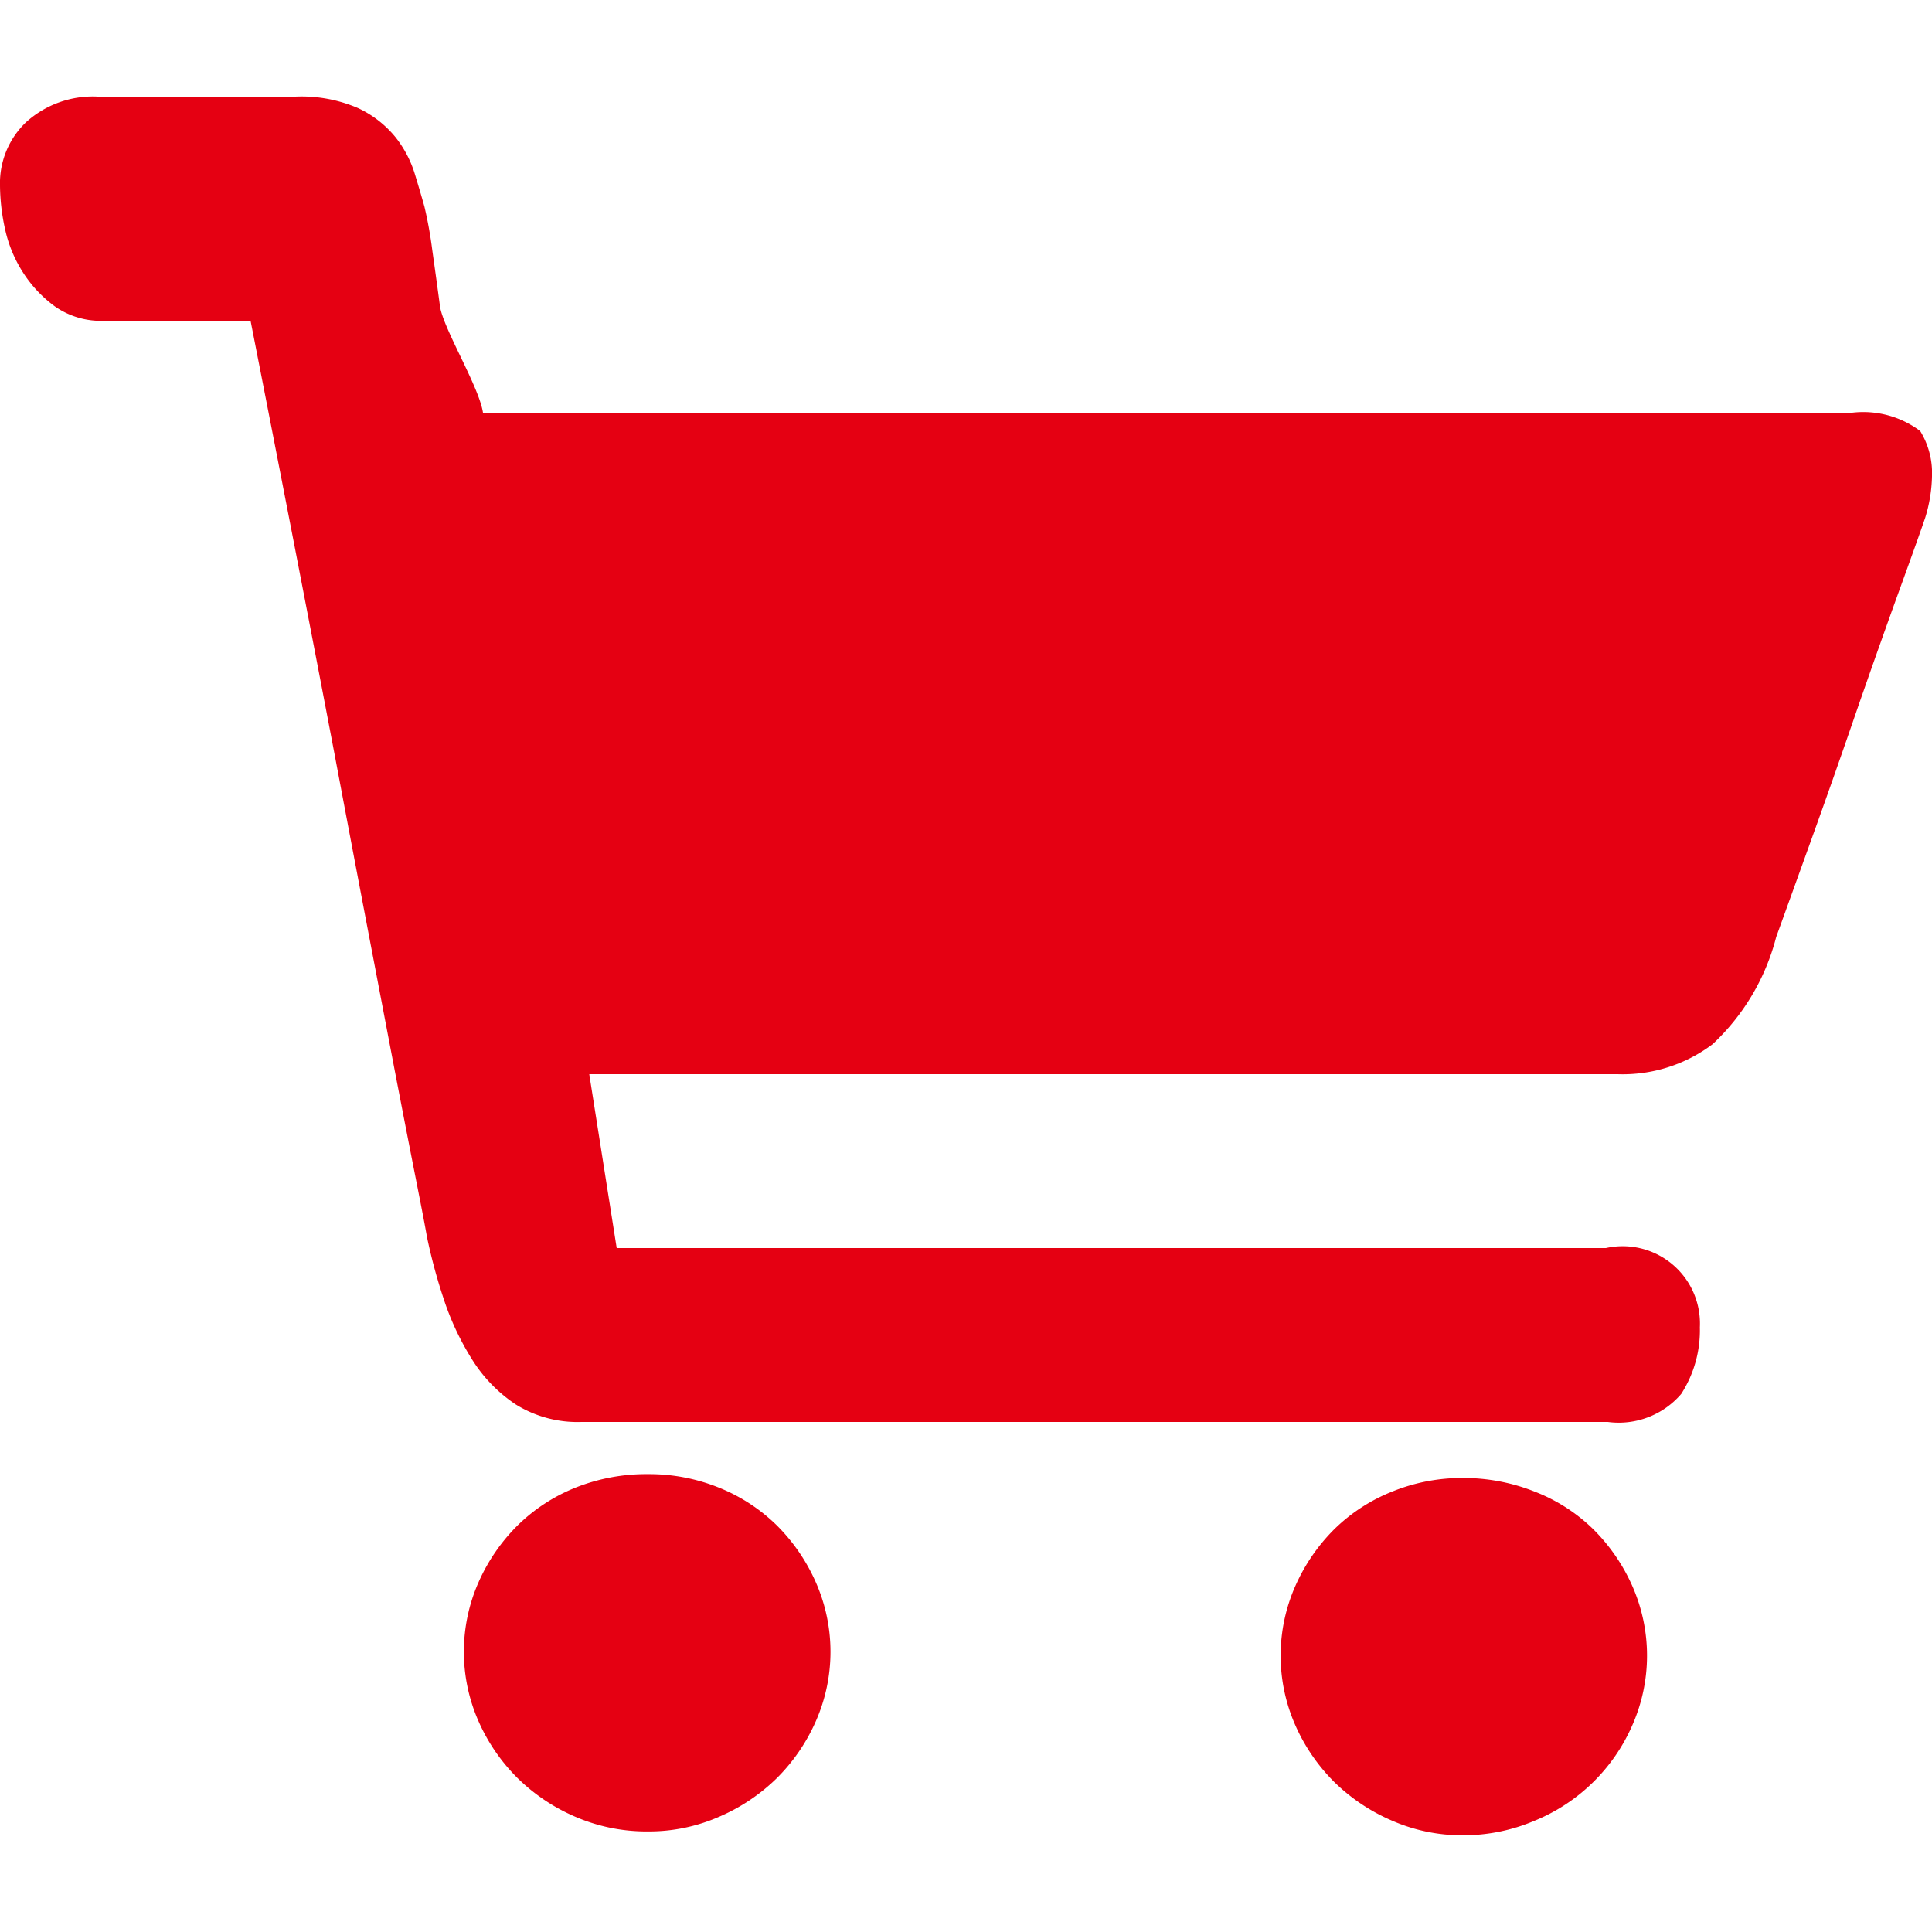 <svg xmlns="http://www.w3.org/2000/svg" width="20" height="20" viewBox="0 0 20 20">
  <defs>
    <style>
      .cls-1 {
        fill: #e50012;
        fill-rule: evenodd;
      }
    </style>
  </defs>
  <path id="形状_504_拷贝_3" data-name="形状 504 拷贝 3" class="cls-1" d="M6.71,15.26a1.923,1.923,0,0,1,.73.139,1.822,1.822,0,0,1,.6.39,1.925,1.925,0,0,1,.405.59,1.78,1.78,0,0,1,0,1.44,1.92,1.92,0,0,1-.405.59,1.954,1.954,0,0,1-.6.4,1.809,1.809,0,0,1-.73.15,1.86,1.86,0,0,1-.75-0.15,1.954,1.954,0,0,1-.6-0.4,1.918,1.918,0,0,1-.406-0.59,1.781,1.781,0,0,1,0-1.44,1.923,1.923,0,0,1,.406-0.59,1.821,1.821,0,0,1,.6-0.39A1.977,1.977,0,0,1,6.71,15.26Zm8.434,0.04a1.99,1.99,0,0,1,.74.14,1.788,1.788,0,0,1,.608.389,1.924,1.924,0,0,1,.406.59,1.782,1.782,0,0,1,0,1.44,1.879,1.879,0,0,1-1.014.99,1.885,1.885,0,0,1-.74.15,1.812,1.812,0,0,1-.73-0.15,1.95,1.95,0,0,1-.6-0.4,1.925,1.925,0,0,1-.405-0.59,1.782,1.782,0,0,1,0-1.44,1.928,1.928,0,0,1,.405-0.59,1.812,1.812,0,0,1,.6-0.389A1.913,1.913,0,0,1,15.144,15.3Zm3.19-11.027c0.378,0,.635.008,0.833,0a0.982,0.982,0,0,1,.711.189,0.829,0.829,0,0,1,.122.47,1.547,1.547,0,0,1-.071.43q-0.061.18-.264,0.74t-0.436,1.23Q19,8,18.762,8.661T18.387,9.7a2.3,2.3,0,0,1-.659,1.11,1.545,1.545,0,0,1-.983.31H6.1l0.284,1.8H16.624a0.8,0.8,0,0,1,.973.82,1.217,1.217,0,0,1-.193.69,0.852,0.852,0,0,1-.76.29H6.02a1.211,1.211,0,0,1-.679-0.18,1.532,1.532,0,0,1-.456-0.47,2.834,2.834,0,0,1-.294-0.63,5.675,5.675,0,0,1-.172-0.64q-0.02-.12-0.111-0.58T4.084,11.07L3.79,9.531q-0.162-.85-0.324-1.71Q3.081,5.8,2.594,3.321H1.074a0.83,0.83,0,0,1-.507-0.15,1.308,1.308,0,0,1-.335-0.36A1.374,1.374,0,0,1,.05,2.361,2.143,2.143,0,0,1,0,1.921a0.871,0.871,0,0,1,.274-0.66A1.031,1.031,0,0,1,1.013,1H3.06a1.475,1.475,0,0,1,.649.12,1.1,1.1,0,0,1,.385.3,1.157,1.157,0,0,1,.2.38q0.061,0.2.1,0.34a4.37,4.37,0,0,1,.081.45q0.041,0.29.081,0.59C4.6,3.421,4.96,4.006,5,4.273H18.333Z"/>
</svg>
